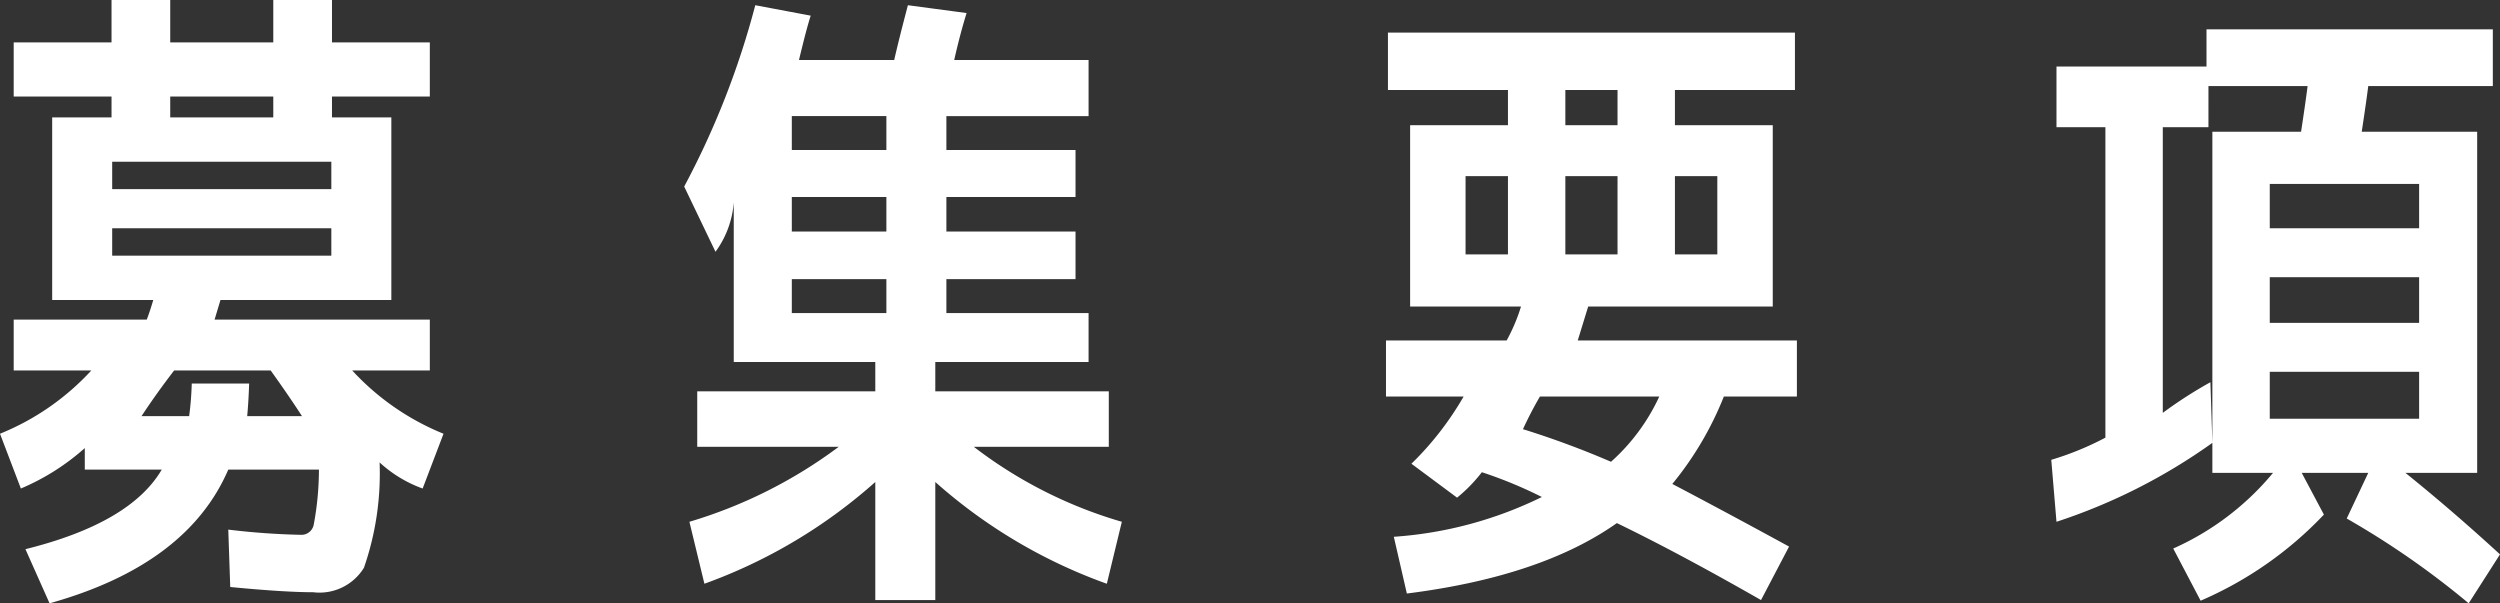 <svg xmlns="http://www.w3.org/2000/svg" width="114.99" height="27.75"><rect width="100%" height="100%" fill="#333333" stroke="none"/><path data-name="パス 1282" d="M5.16 10.5v1.26h10.08V10.5Zm0-1.8h10.08V7.44H5.16Zm3.66 8.94h2.64q-.03.87-.09 1.5h2.52q-.6-.93-1.44-2.1H8.01q-.81 1.05-1.5 2.1H8.7a14.264 14.264 0 0 0 .12-1.5ZM7.83 5.4h4.74v-.96H7.83ZM.96 22.47 0 19.95a11.621 11.621 0 0 0 4.2-2.91H.63V14.7h6.12q.12-.3.3-.9H2.4V5.4h2.73v-.96H.63V1.95h4.5V0h2.7v1.95h4.74V0h2.7v1.95h4.5v2.49h-4.5v.96H18v8.4h-7.86l-.27.9h9.9v2.34H16.2a11.657 11.657 0 0 0 4.2 2.91l-.96 2.52a5.862 5.862 0 0 1-1.98-1.2 13.223 13.223 0 0 1-.72 4.845 2.4 2.4 0 0 1-2.34 1.125q-1.32 0-3.81-.24l-.09-2.64a33.251 33.251 0 0 0 3.36.24.575.575 0 0 0 .57-.465 13.894 13.894 0 0 0 .24-2.535H10.5q-1.89 4.38-8.22 6.15l-1.11-2.49Q6 24.06 7.44 21.6H3.9v-.99a10.635 10.635 0 0 1-2.94 1.86ZM40.77 6.9V5.34h-4.35V6.9Zm0 3.75V9.06h-4.35v1.59Zm0 2.19h-4.35v1.56h4.35ZM51.6 24l-.69 2.85a24.059 24.059 0 0 1-7.89-4.68v5.43h-2.76v-5.43a24.094 24.094 0 0 1-7.86 4.68L31.71 24a21.909 21.909 0 0 0 6.87-3.45h-6.51V18h8.19v-1.35h-6.51V9.3a4.377 4.377 0 0 1-.84 2.28l-1.44-3A38.3 38.3 0 0 0 34.74.24l2.55.48q-.18.54-.54 2.04h4.38q.21-.93.63-2.52l2.7.36q-.3.96-.57 2.16h6.18v2.58h-6.54V6.9h5.94v2.16h-5.94v1.59h5.94v2.19h-5.94v1.56h6.54v2.25h-7.05V18H51v2.55h-6.21A20.617 20.617 0 0 0 51.6 24Zm17.76-12.3V8.1h-1.95v3.6Zm5.04 0V8.1H72v3.6Zm2.64 0h1.95V8.1h-1.95ZM72 4.14v1.62h2.4V4.14Zm2.1 17.1a9.166 9.166 0 0 0 2.22-3h-5.49q-.42.72-.78 1.5a41.048 41.048 0 0 1 4.05 1.5Zm-10.35-3v-2.58h5.55a8.224 8.224 0 0 0 .66-1.56h-5.1V5.76h4.5V4.14h-5.52V1.5h18.72v2.64h-5.52v1.62h4.5v8.34h-8.49l-.48 1.56h10.08v2.58h-3.36a15.134 15.134 0 0 1-2.37 4.02q2.4 1.26 5.37 2.88L81 27.6q-3.78-2.16-6.63-3.54-3.48 2.46-9.66 3.24l-.6-2.61a18.248 18.248 0 0 0 6.81-1.83 20.123 20.123 0 0 0-2.76-1.14 7.1 7.1 0 0 1-1.14 1.17l-2.1-1.56a14.218 14.218 0 0 0 2.4-3.09Zm40.65-3.39h6.87v-2.1h-6.87Zm0 4.41h6.87V17.1h-6.87Zm6.87-8.76V8.46h-6.87v2.04Zm-9.69-4.65h-2.1v13.14a20.086 20.086 0 0 1 2.19-1.41l.09 2.79A26.463 26.463 0 0 1 94.59 24l-.24-2.85a13.68 13.68 0 0 0 2.49-1.02V5.85h-2.25V3.06h6.9V1.35h13.17v2.61h-5.73q-.09.72-.3 2.1h5.31v15.69h-3.3q2.16 1.74 4.35 3.75l-1.44 2.25a38.572 38.572 0 0 0-5.61-3.9l.99-2.1h-3.06l1.02 1.92a17.149 17.149 0 0 1-5.67 3.96l-1.26-2.4a12.612 12.612 0 0 0 4.59-3.48h-2.79V6.06h4.08q.21-1.38.3-2.1h-4.56Z" fill="#fff"/></svg>